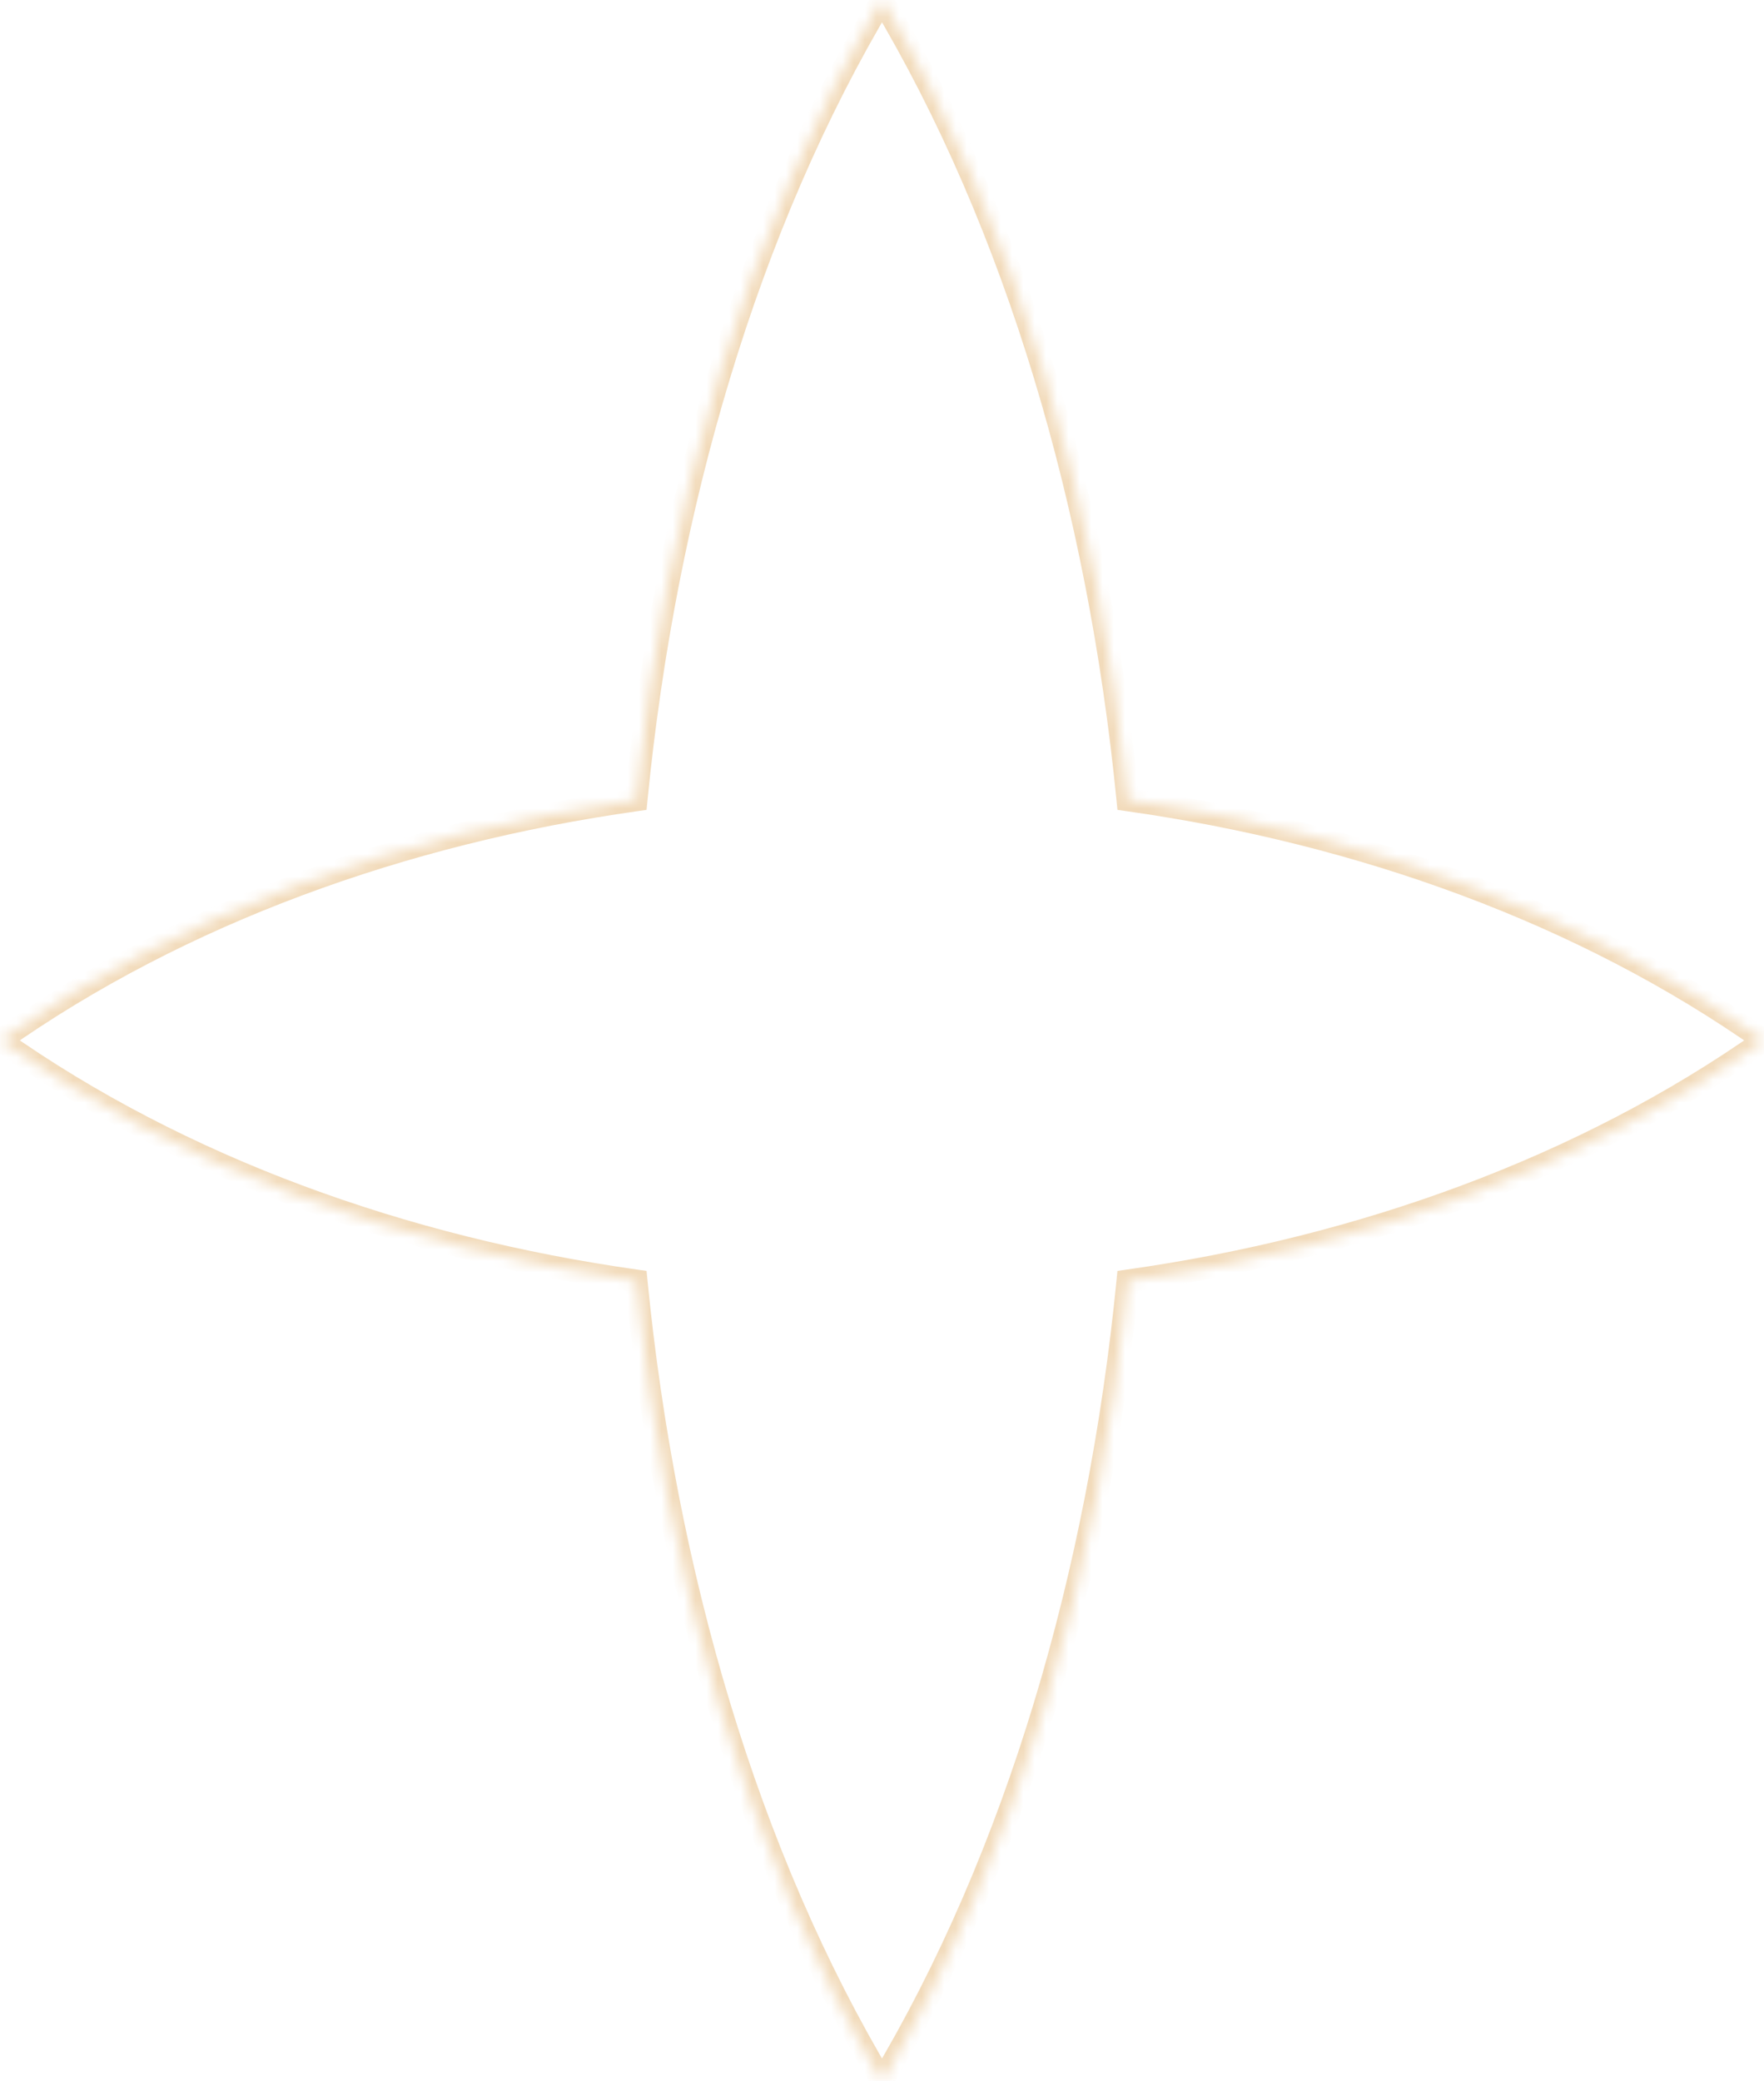<?xml version="1.0" encoding="UTF-8"?> <svg xmlns="http://www.w3.org/2000/svg" width="156" height="184" viewBox="0 0 156 184" fill="none"><mask id="path-1-inside-1_214_30" fill="white"><path d="M78 0C89.943 19.978 97.189 44.836 99.74 70.736C120.355 73.644 140.019 80.731 156 92C140.019 103.268 120.355 110.355 99.74 113.263C97.189 139.164 89.943 164.022 78 184C66.057 164.022 58.81 139.164 56.259 113.263C35.645 110.355 15.98 103.268 0 92C15.98 80.732 35.645 73.644 56.259 70.736C58.81 44.836 66.057 19.978 78 0Z"></path></mask><path d="M78 0L78.858 -0.513L78 -1.949L77.142 -0.513L78 0ZM99.74 70.736L98.745 70.834L98.822 71.617L99.601 71.727L99.74 70.736ZM156 92L156.576 92.817L157.735 92L156.576 91.183L156 92ZM99.74 113.263L99.601 112.272L98.822 112.382L98.745 113.165L99.74 113.263ZM78 184L77.142 184.513L78 185.949L78.858 184.513L78 184ZM56.259 113.263L57.254 113.165L57.177 112.382L56.398 112.272L56.259 113.263ZM0 92L-0.576 91.183L-1.735 92L-0.576 92.817L0 92ZM56.259 70.736L56.398 71.727L57.177 71.617L57.254 70.834L56.259 70.736ZM78 0L77.142 0.513C88.993 20.337 96.205 45.046 98.745 70.834L99.74 70.736L100.735 70.638C98.173 44.626 90.893 19.618 78.858 -0.513L78 0ZM99.74 70.736L99.601 71.727C120.086 74.616 139.594 81.655 155.424 92.817L156 92L156.576 91.183C140.445 79.808 120.624 72.672 99.88 69.746L99.74 70.736ZM156 92L155.424 91.183C139.594 102.345 120.086 109.383 99.601 112.272L99.74 113.263L99.88 114.253C120.624 111.327 140.445 104.192 156.576 92.817L156 92ZM99.74 113.263L98.745 113.165C96.205 138.953 88.993 163.662 77.142 183.487L78 184L78.858 184.513C90.893 164.382 98.173 139.374 100.735 113.361L99.74 113.263ZM78 184L78.858 183.487C67.007 163.662 59.794 138.953 57.254 113.165L56.259 113.263L55.264 113.361C57.826 139.374 65.107 164.382 77.142 184.513L78 184ZM56.259 113.263L56.398 112.272C35.913 109.383 16.406 102.345 0.576 91.183L0 92L-0.576 92.817C15.555 104.192 35.376 111.327 56.119 114.253L56.259 113.263ZM0 92L0.576 92.817C16.406 81.655 35.913 74.616 56.398 71.727L56.259 70.736L56.119 69.746C35.376 72.672 15.555 79.808 -0.576 91.183L0 92ZM56.259 70.736L57.254 70.834C59.794 45.046 67.007 20.337 78.858 0.513L78 0L77.142 -0.513C65.107 19.618 57.826 44.625 55.264 70.638L56.259 70.736Z" fill="#F2DBBB" mask="url(#path-1-inside-1_214_30)"></path></svg> 